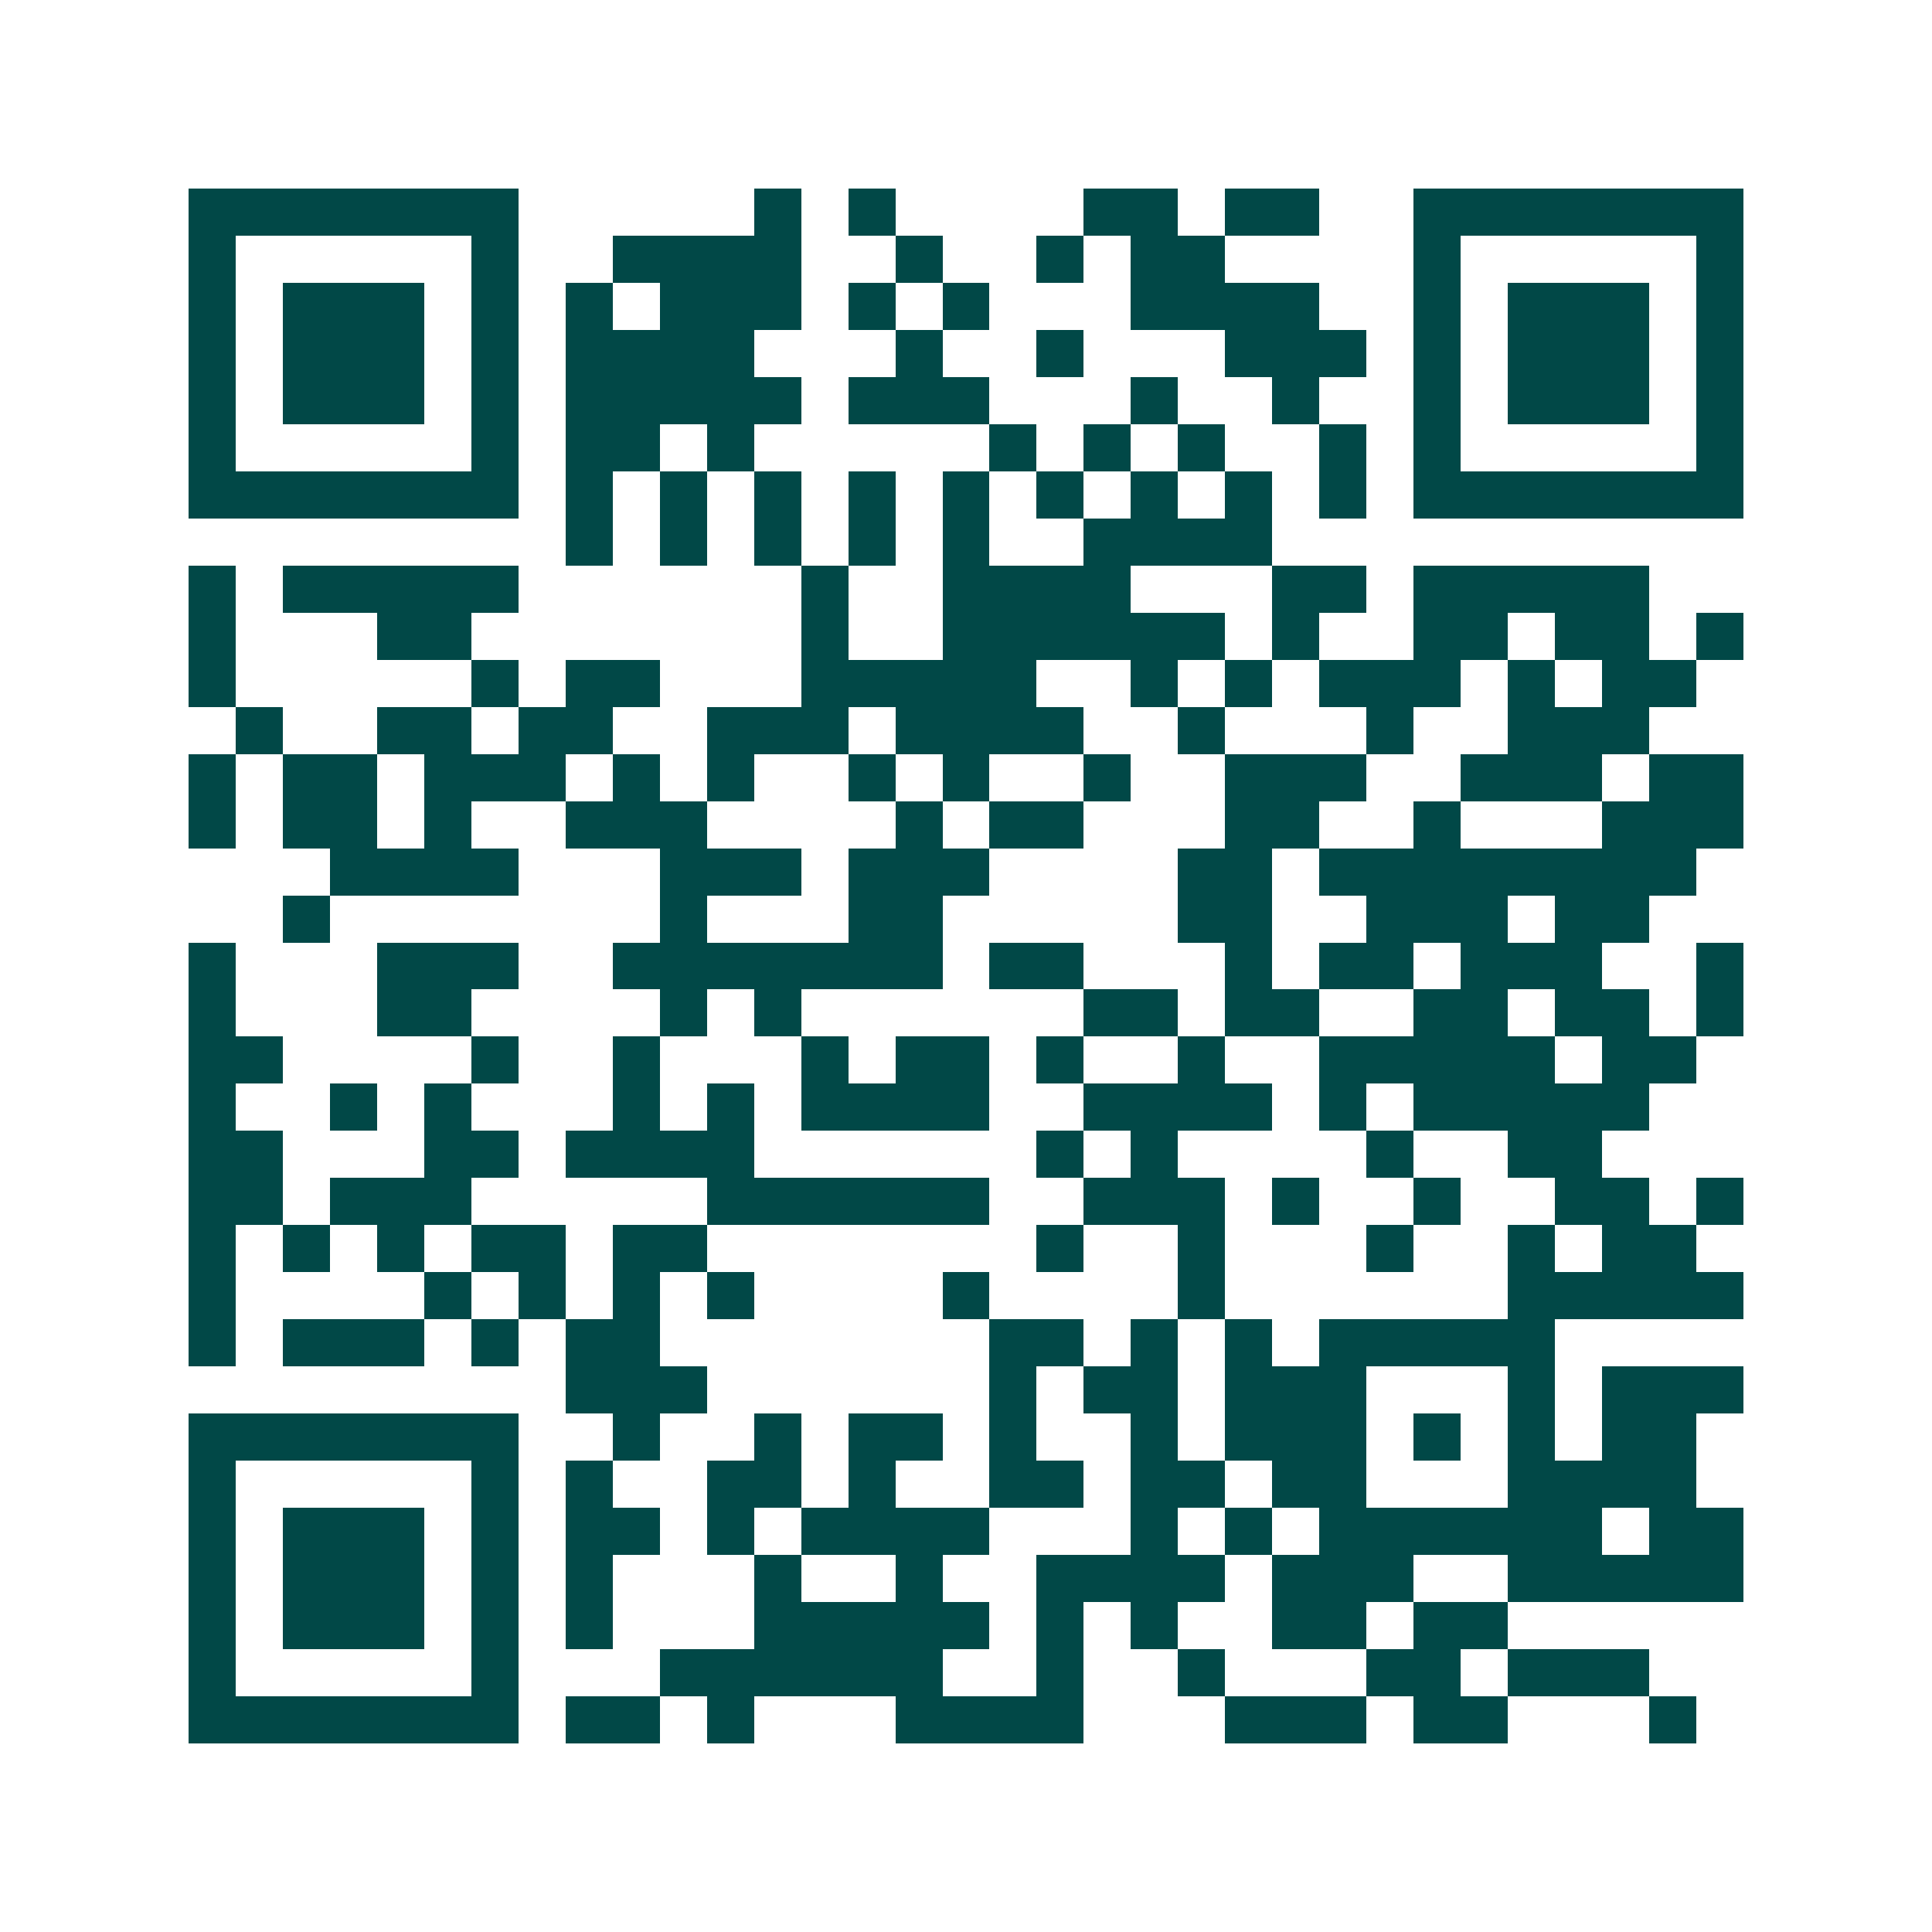 <svg xmlns="http://www.w3.org/2000/svg" width="200" height="200" viewBox="0 0 41 41" shape-rendering="crispEdges"><path fill="#ffffff" d="M0 0h41v41H0z"/><path stroke="#014847" d="M4 4.5h7m5 0h1m1 0h1m4 0h2m1 0h2m2 0h7M4 5.5h1m5 0h1m2 0h4m2 0h1m2 0h1m1 0h2m4 0h1m5 0h1M4 6.5h1m1 0h3m1 0h1m1 0h1m1 0h3m1 0h1m1 0h1m3 0h4m2 0h1m1 0h3m1 0h1M4 7.5h1m1 0h3m1 0h1m1 0h4m3 0h1m2 0h1m3 0h3m1 0h1m1 0h3m1 0h1M4 8.5h1m1 0h3m1 0h1m1 0h5m1 0h3m3 0h1m2 0h1m2 0h1m1 0h3m1 0h1M4 9.5h1m5 0h1m1 0h2m1 0h1m5 0h1m1 0h1m1 0h1m2 0h1m1 0h1m5 0h1M4 10.5h7m1 0h1m1 0h1m1 0h1m1 0h1m1 0h1m1 0h1m1 0h1m1 0h1m1 0h1m1 0h7M12 11.5h1m1 0h1m1 0h1m1 0h1m1 0h1m2 0h4M4 12.5h1m1 0h5m6 0h1m2 0h4m3 0h2m1 0h5M4 13.5h1m3 0h2m7 0h1m2 0h6m1 0h1m2 0h2m1 0h2m1 0h1M4 14.5h1m5 0h1m1 0h2m3 0h5m2 0h1m1 0h1m1 0h3m1 0h1m1 0h2M5 15.5h1m2 0h2m1 0h2m2 0h3m1 0h4m2 0h1m3 0h1m2 0h3M4 16.5h1m1 0h2m1 0h3m1 0h1m1 0h1m2 0h1m1 0h1m2 0h1m2 0h3m2 0h3m1 0h2M4 17.5h1m1 0h2m1 0h1m2 0h3m4 0h1m1 0h2m3 0h2m2 0h1m3 0h3M7 18.5h4m3 0h3m1 0h3m4 0h2m1 0h8M6 19.5h1m7 0h1m3 0h2m5 0h2m2 0h3m1 0h2M4 20.5h1m3 0h3m2 0h7m1 0h2m3 0h1m1 0h2m1 0h3m2 0h1M4 21.5h1m3 0h2m4 0h1m1 0h1m6 0h2m1 0h2m2 0h2m1 0h2m1 0h1M4 22.5h2m4 0h1m2 0h1m3 0h1m1 0h2m1 0h1m2 0h1m2 0h5m1 0h2M4 23.5h1m2 0h1m1 0h1m3 0h1m1 0h1m1 0h4m2 0h4m1 0h1m1 0h5M4 24.5h2m3 0h2m1 0h4m6 0h1m1 0h1m4 0h1m2 0h2M4 25.5h2m1 0h3m5 0h6m2 0h3m1 0h1m2 0h1m2 0h2m1 0h1M4 26.5h1m1 0h1m1 0h1m1 0h2m1 0h2m7 0h1m2 0h1m3 0h1m2 0h1m1 0h2M4 27.5h1m4 0h1m1 0h1m1 0h1m1 0h1m4 0h1m4 0h1m6 0h5M4 28.5h1m1 0h3m1 0h1m1 0h2m7 0h2m1 0h1m1 0h1m1 0h5M12 29.5h3m6 0h1m1 0h2m1 0h3m3 0h1m1 0h3M4 30.5h7m2 0h1m2 0h1m1 0h2m1 0h1m2 0h1m1 0h3m1 0h1m1 0h1m1 0h2M4 31.5h1m5 0h1m1 0h1m2 0h2m1 0h1m2 0h2m1 0h2m1 0h2m3 0h4M4 32.5h1m1 0h3m1 0h1m1 0h2m1 0h1m1 0h4m3 0h1m1 0h1m1 0h6m1 0h2M4 33.5h1m1 0h3m1 0h1m1 0h1m3 0h1m2 0h1m2 0h4m1 0h3m2 0h5M4 34.5h1m1 0h3m1 0h1m1 0h1m3 0h5m1 0h1m1 0h1m2 0h2m1 0h2M4 35.5h1m5 0h1m3 0h6m2 0h1m2 0h1m3 0h2m1 0h3M4 36.5h7m1 0h2m1 0h1m3 0h4m3 0h3m1 0h2m3 0h1"/></svg>
